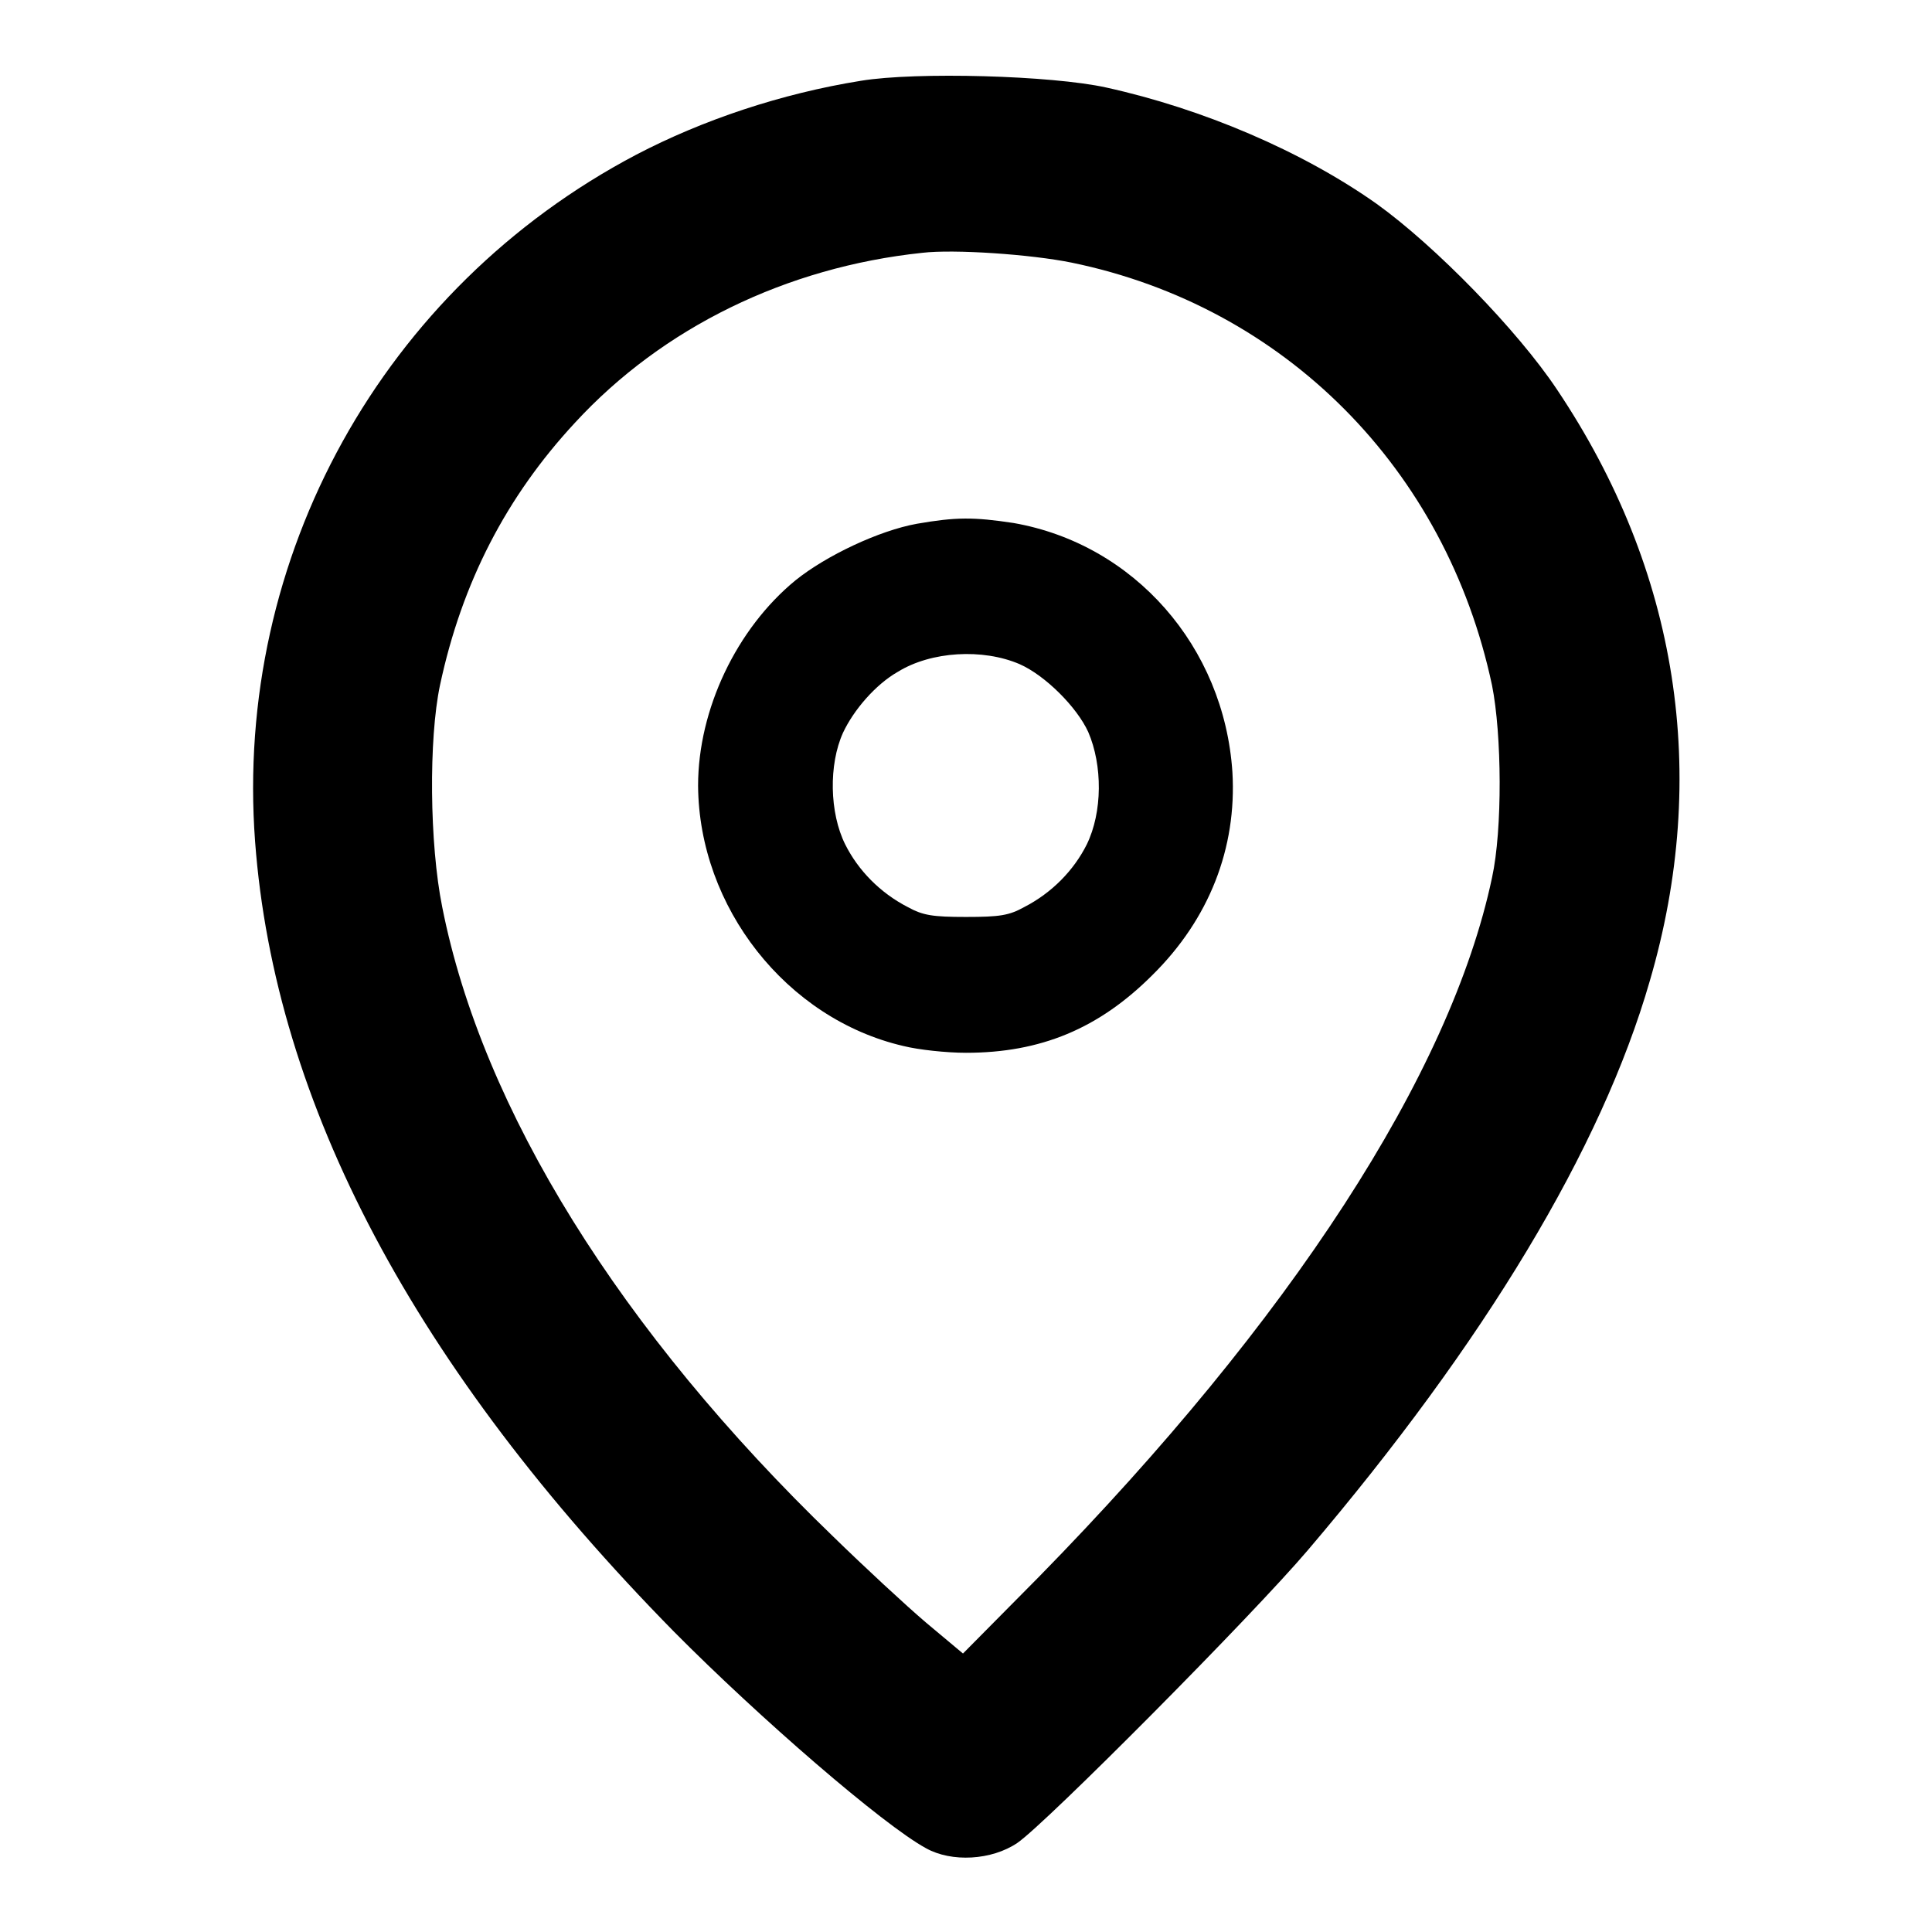 <?xml version="1.0" encoding="utf-8"?>
<!-- Svg Vector Icons : http://www.onlinewebfonts.com/icon -->
<!DOCTYPE svg PUBLIC "-//W3C//DTD SVG 1.1//EN" "http://www.w3.org/Graphics/SVG/1.1/DTD/svg11.dtd">
<svg version="1.1" xmlns="http://www.w3.org/2000/svg" xmlns:xlink="http://www.w3.org/1999/xlink" x="0px" y="0px" viewBox="0 0 256 256" enable-background="new 0 0 256 256" xml:space="preserve">
<g><g><g><path fill="#000000" d="M114.1,10.7c-10.6,1.7-21,5.2-29.8,9.8c-33.6,17.7-53.3,53.3-50.5,91c2.6,34.8,21.2,69.8,55.5,104.7c11.3,11.4,27.7,25.6,33.4,28.7c3.4,1.9,8.7,1.6,12.1-0.7c3.8-2.6,31.2-30.2,38.5-38.8c23.4-27.5,38.9-53.2,45.3-75.4c8-27.3,3.8-54.4-12.3-78.4c-5.2-7.8-16.1-19-23.9-24.6c-9.9-7-23.1-12.6-35.8-15.4C139.4,10,121.4,9.5,114.1,10.7z M142,34.8c28.2,5.8,49.6,27.3,55.7,56c1.3,6.5,1.4,19.1,0,25.5c-5.5,26-26.7,58.6-60,92.6l-10.1,10.2l-4.9-4.1c-2.7-2.3-8.2-7.4-12.3-11.4c-28.2-27.2-46.5-56.6-51.8-83.4c-1.7-8.4-1.8-22.3-0.3-29.4c2.9-13.6,8.8-25,17.9-34.8c11.6-12.6,28-20.6,46-22.5C126.4,33,136.6,33.7,142,34.8z"/><path fill="#000000" d="M121.5,69.4c-5,0.9-12,4.2-16.1,7.5c-7.8,6.4-12.9,17.1-12.9,27.2c0.1,16.1,11.7,30.9,27.2,34.5c2,0.5,5.7,0.9,8.3,0.9c9.9,0,17.6-3.2,24.7-10.3c7.5-7.4,11.2-16.8,10.6-26.9c-1.1-16.6-13-30.2-29-33C129,68.5,126.7,68.5,121.5,69.4z M135.1,88c3.4,1.5,7.6,5.7,9.1,9c1.9,4.4,1.9,10.6-0.2,14.9c-1.7,3.4-4.6,6.4-8.3,8.3c-2,1.1-3.2,1.3-7.7,1.3c-4.4,0-5.7-0.2-7.7-1.3c-3.7-1.9-6.6-4.9-8.3-8.3c-2.1-4.2-2.2-10.6-0.3-14.8c1.4-3,4.3-6.4,7.3-8.1C123.4,86.3,130.2,85.9,135.1,88z"/></g></g></g>
</svg>